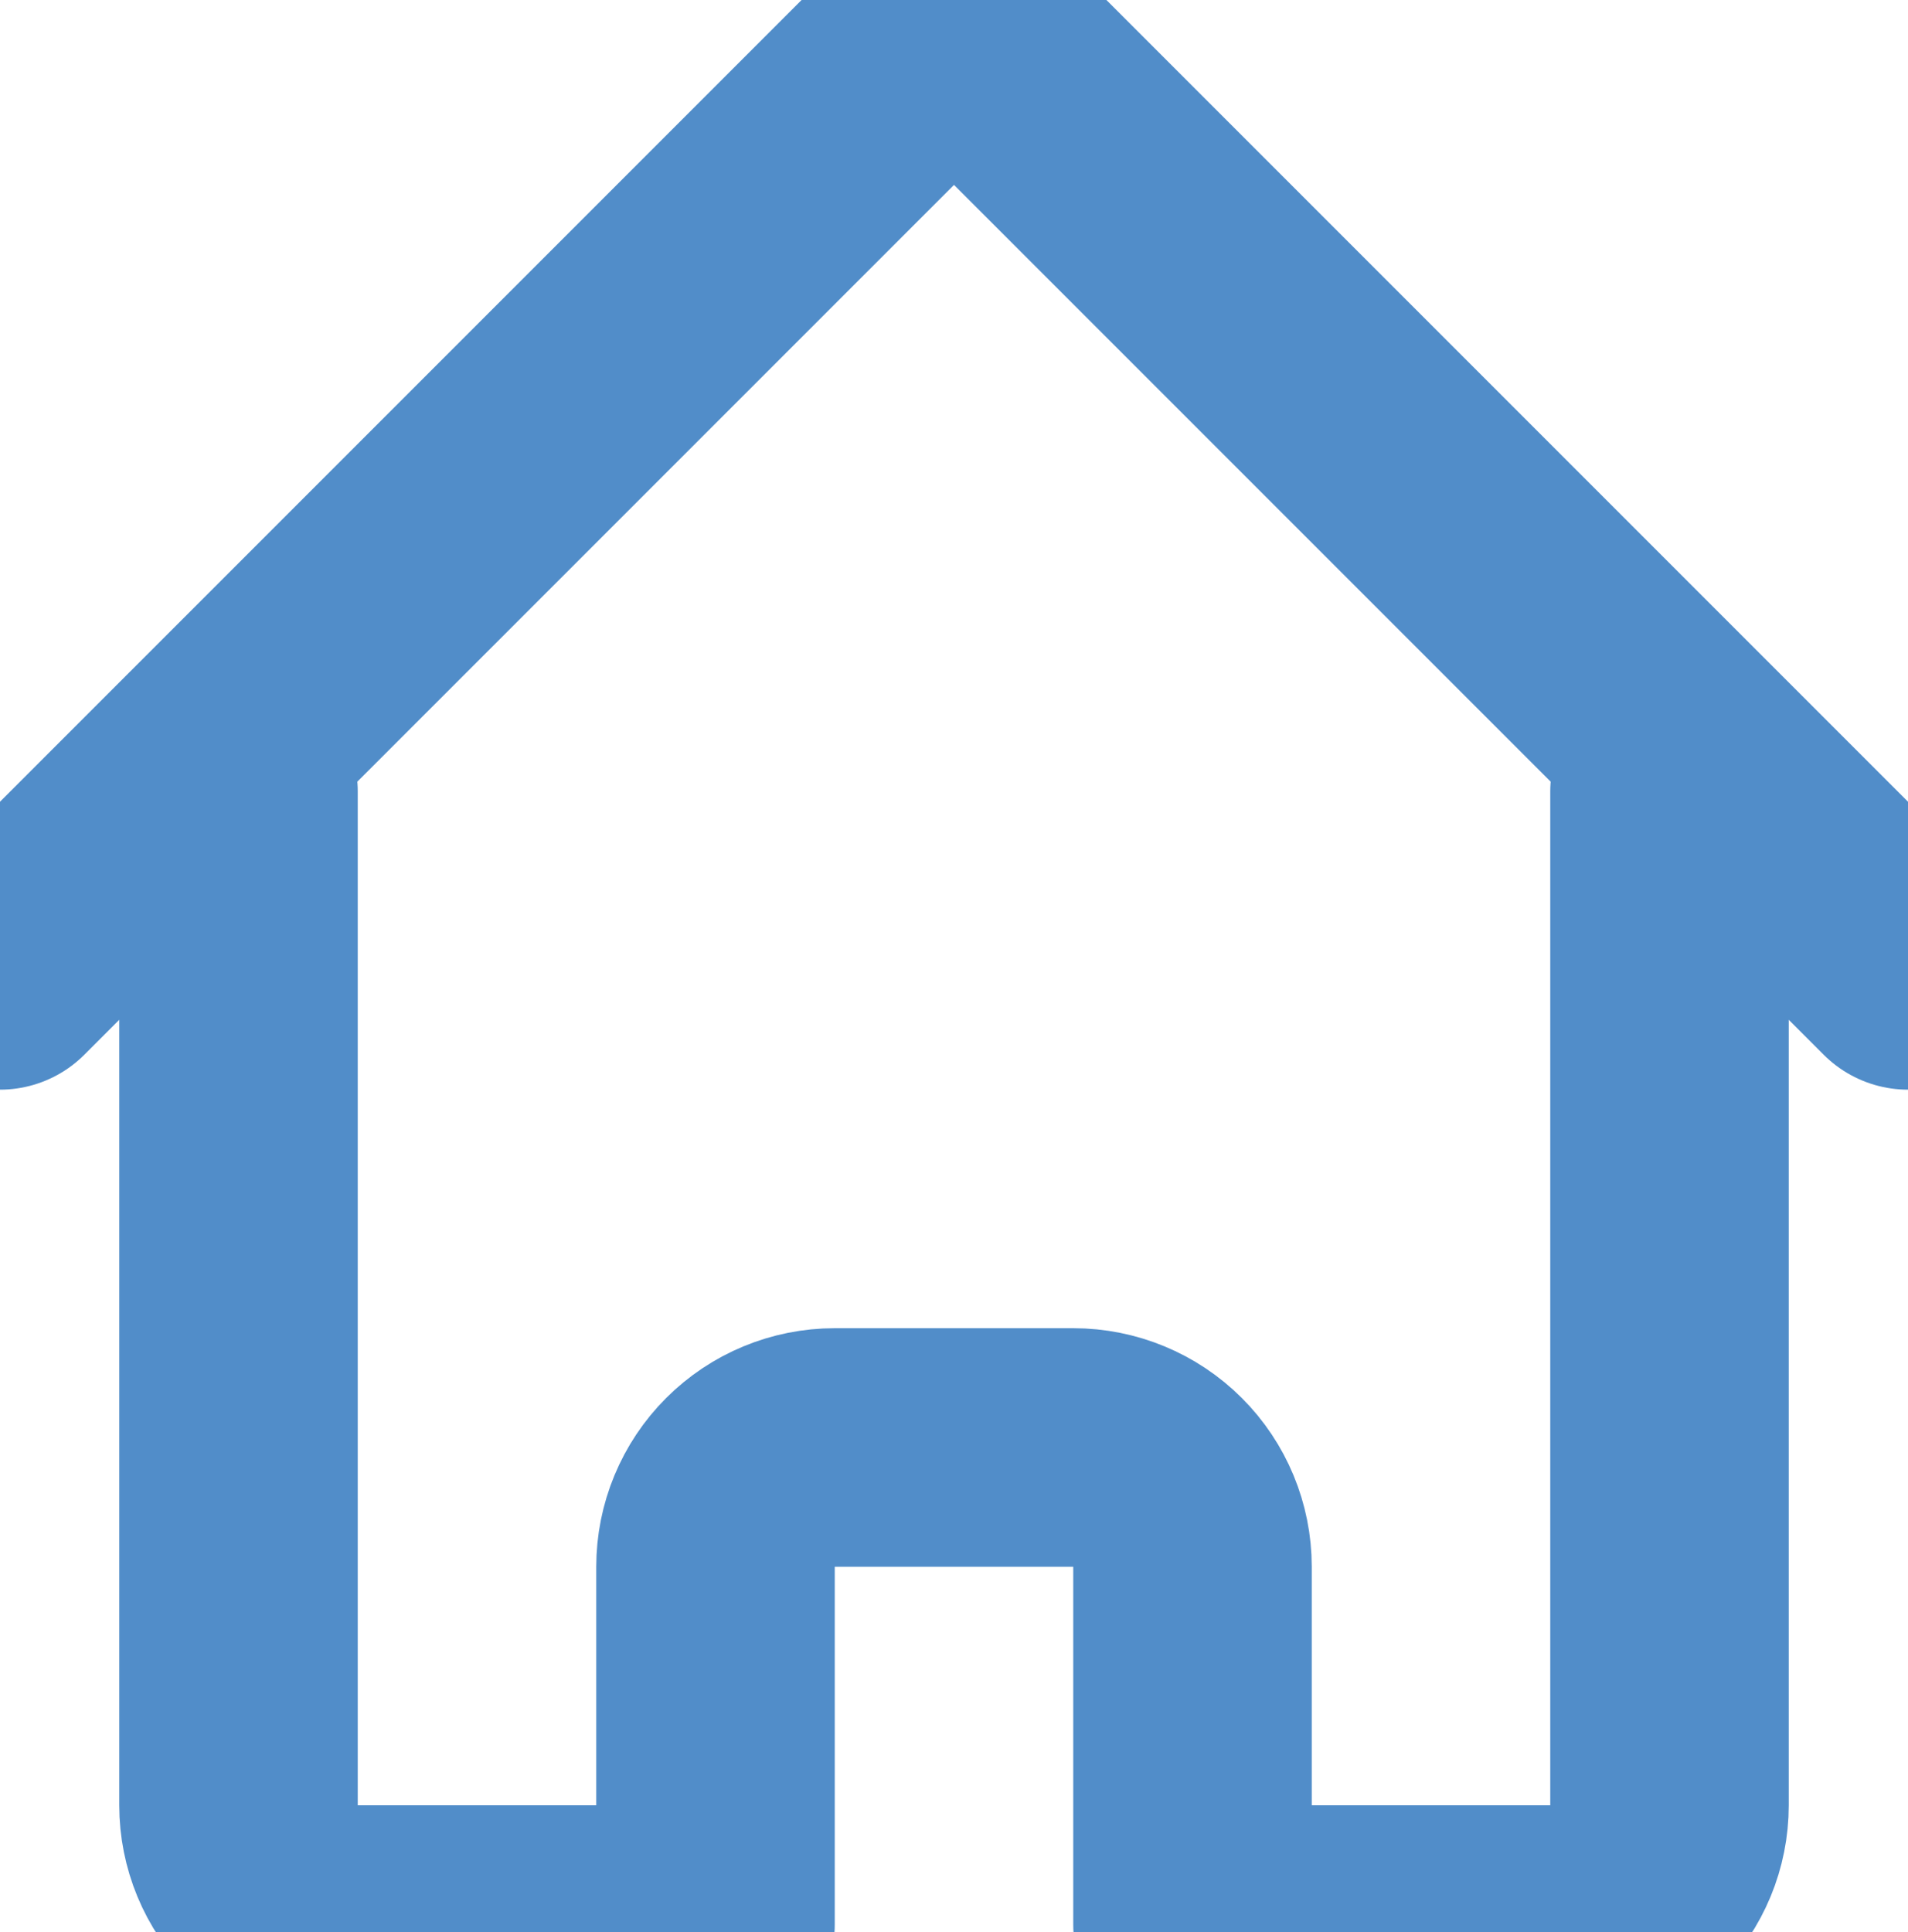<svg width="80" height="81" viewBox="0 0 80 81" fill="none" xmlns="http://www.w3.org/2000/svg">
<path d="M0 40.68L40 0.68L80 40.68M10 33.18V75.68C10 77.006 10.527 78.278 11.464 79.215C12.402 80.153 13.674 80.68 15 80.68H30V65.68C30 64.354 30.527 63.082 31.465 62.144C32.402 61.206 33.674 60.68 35 60.68H45C46.326 60.68 47.598 61.206 48.535 62.144C49.473 63.082 50 64.354 50 65.68V80.68H65C66.326 80.68 67.598 80.153 68.535 79.215C69.473 78.278 70 77.006 70 75.68V33.18" stroke="#518DC9" stroke-width="10" stroke-linecap="round" stroke-linejoin="round"/>
</svg>
